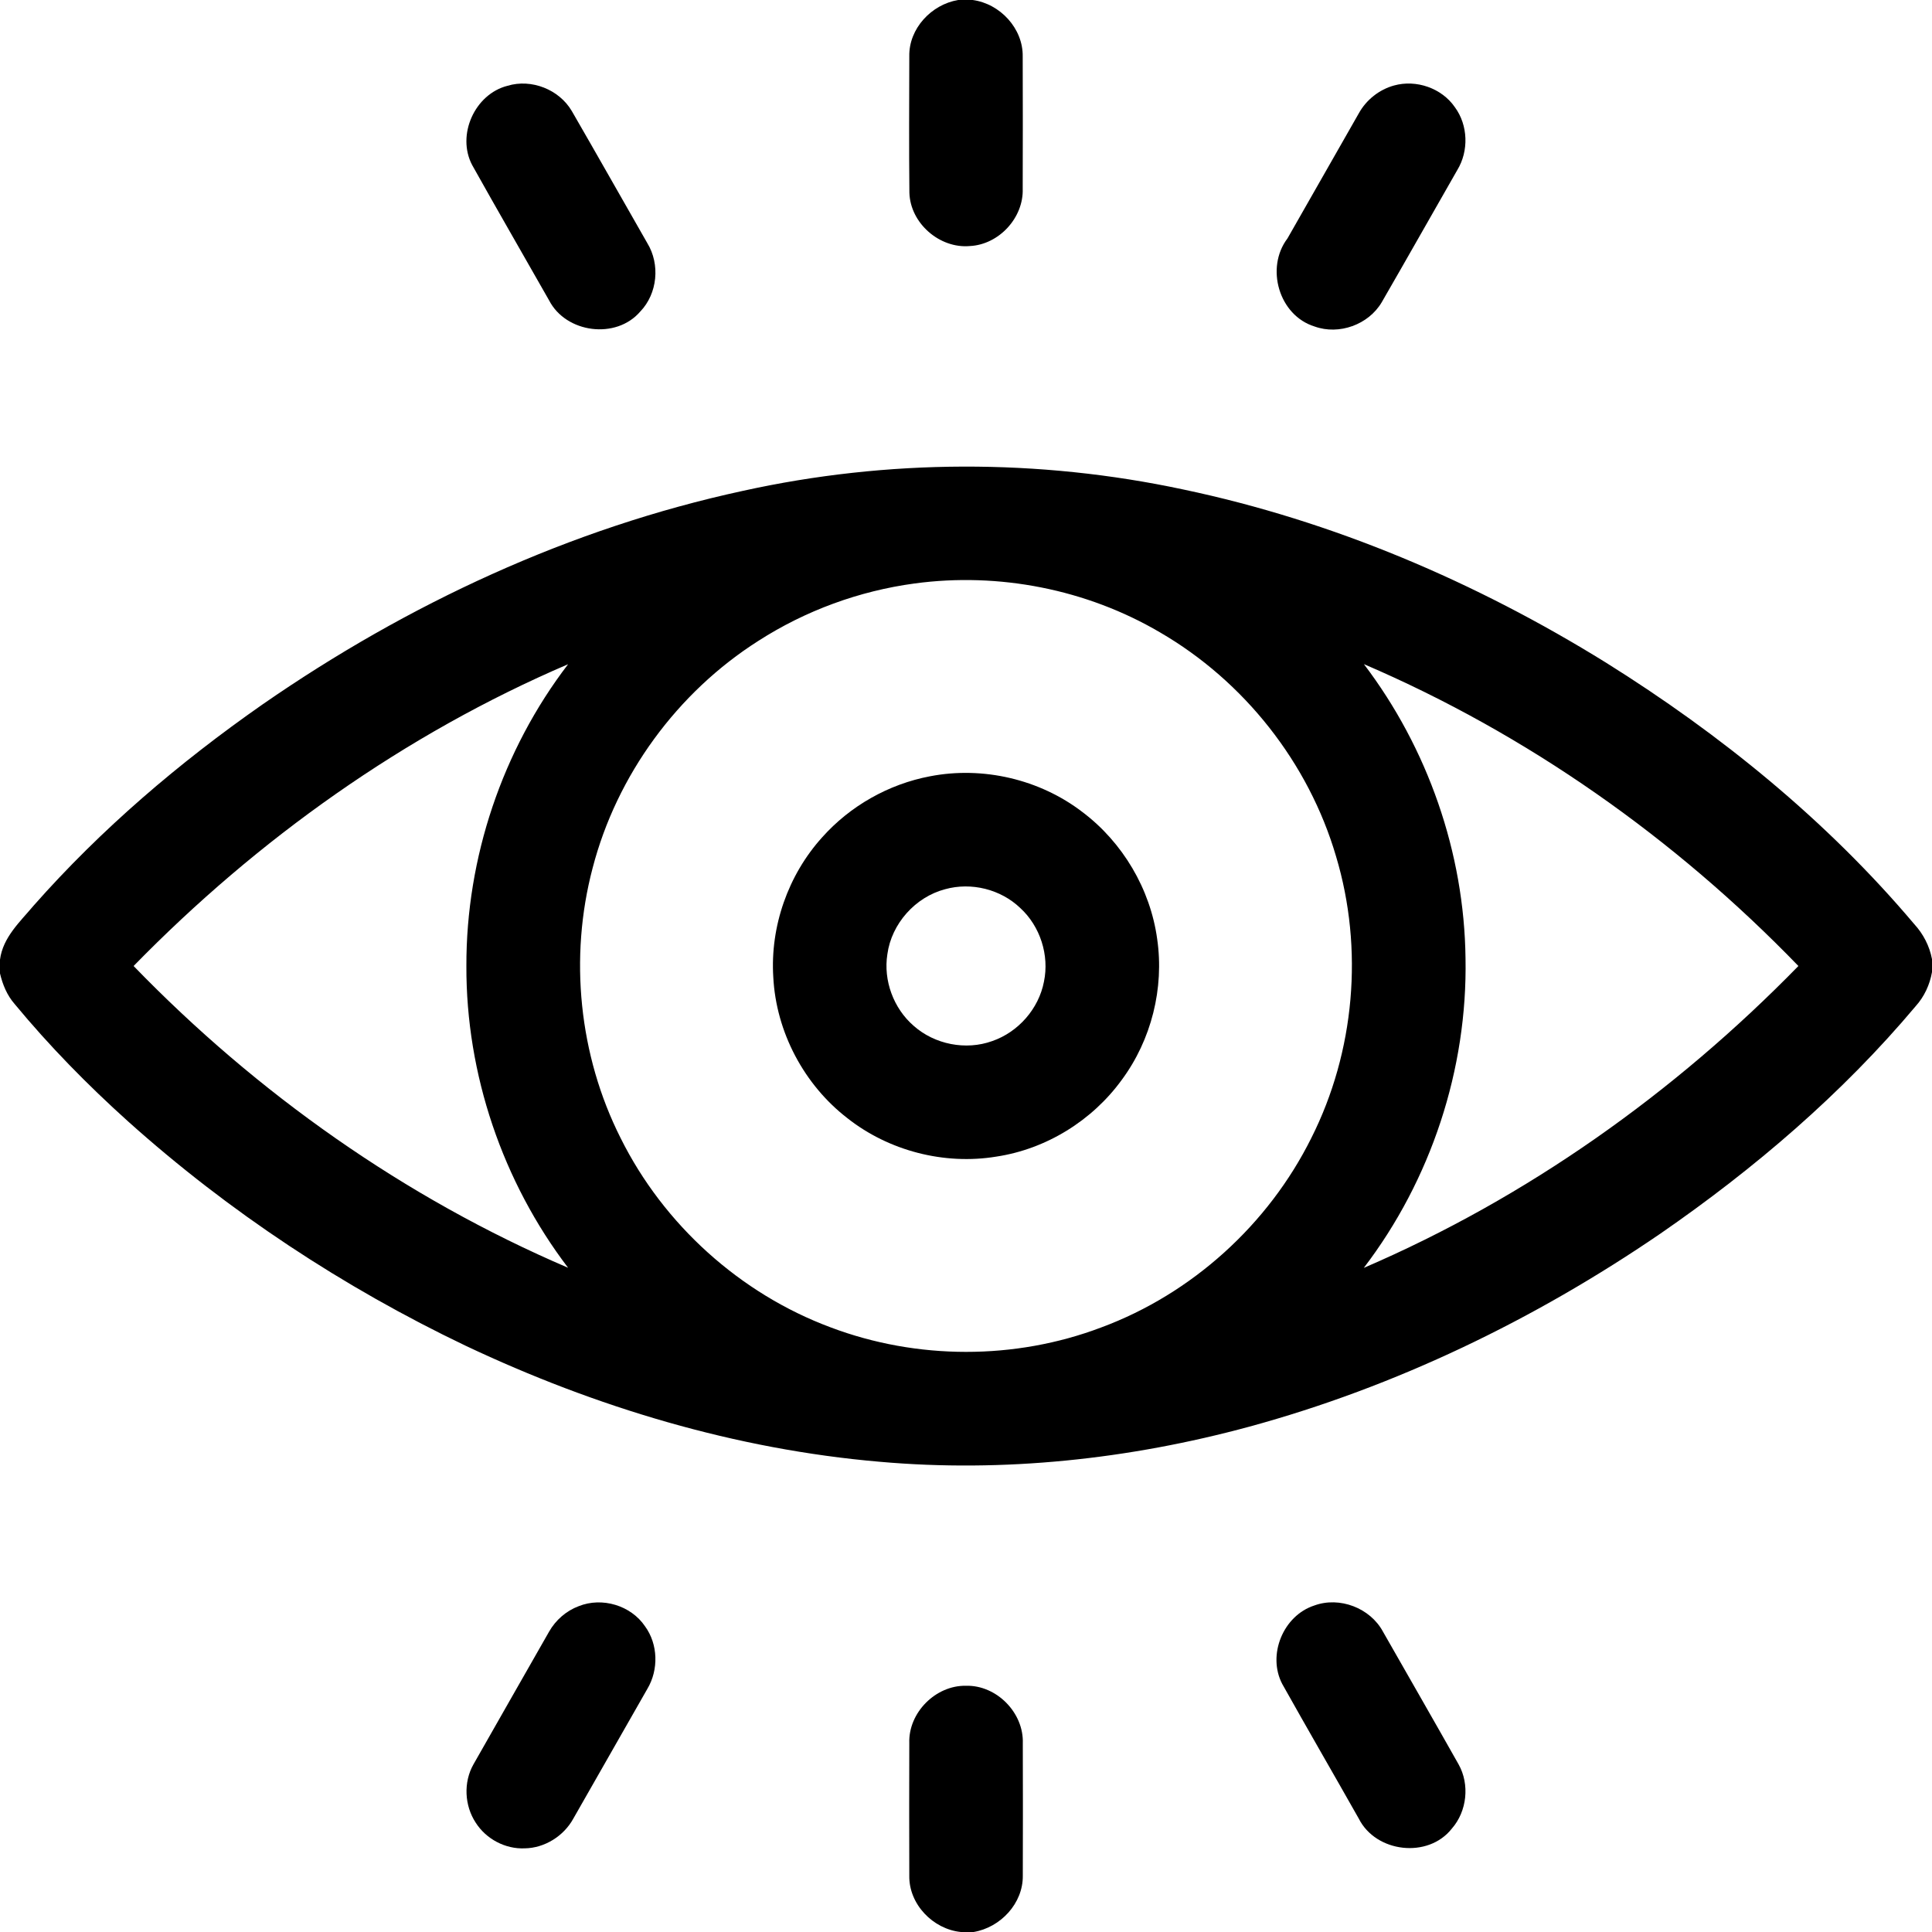 <?xml version="1.0" encoding="UTF-8"?><svg version="1.1" width="20px" height="20px" viewBox="0 0 20.0 20.0" xmlns="http://www.w3.org/2000/svg" xmlns:xlink="http://www.w3.org/1999/xlink"><defs><clipPath id="i0"><path d="M0.658,0 C0.942,0.038 1.181,0.295 1.176,0.585 C1.178,1.041 1.177,1.496 1.176,1.952 C1.187,2.254 0.93,2.532 0.629,2.547 C0.316,2.575 0.012,2.311 0.003,1.995 C-0.002,1.525 0.001,1.054 0.002,0.583 C-0.004,0.296 0.231,0.046 0.508,0 L0.658,0 Z"></path></clipPath><clipPath id="i1"><path d="M1.091,0.284 C1.354,0.739 1.612,1.196 1.873,1.652 C2.007,1.871 1.979,2.174 1.8,2.36 C1.55,2.652 1.031,2.584 0.856,2.244 C0.591,1.777 0.322,1.313 0.06,0.844 C-0.104,0.534 0.086,0.109 0.426,0.023 C0.673,-0.052 0.96,0.061 1.091,0.284 Z"></path></clipPath><clipPath id="i2"><path d="M1.845,0.245 C1.982,0.431 1.99,0.698 1.87,0.895 C1.608,1.352 1.35,1.81 1.087,2.265 C0.95,2.496 0.646,2.606 0.393,2.515 C0.023,2.401 -0.119,1.907 0.112,1.603 L0.851,0.307 C0.928,0.168 1.062,0.062 1.215,0.02 C1.445,-0.044 1.709,0.047 1.845,0.245 Z"></path></clipPath><clipPath id="i3"><path d="M12.249,0.237 C13.8,0.563 15.279,1.195 16.624,2.029 C17.81,2.77 18.911,3.664 19.815,4.735 C19.909,4.837 19.974,4.962 20,5.099 L20,5.233 C19.977,5.364 19.92,5.487 19.831,5.586 C19.069,6.493 18.16,7.27 17.186,7.942 C15.887,8.83 14.451,9.525 12.932,9.939 C11.689,10.276 10.389,10.416 9.105,10.302 C7.618,10.174 6.167,9.738 4.82,9.101 C3.554,8.496 2.37,7.715 1.325,6.778 C0.906,6.401 0.511,5.998 0.152,5.564 C0.073,5.474 0.027,5.362 0,5.247 L0,5.104 C0.03,4.873 0.207,4.713 0.348,4.545 C1.046,3.754 1.854,3.065 2.718,2.462 C4.217,1.423 5.905,0.637 7.692,0.251 C9.188,-0.079 10.752,-0.083 12.249,0.237 Z M9.468,1.21 C8.895,1.287 8.338,1.491 7.851,1.804 C7.012,2.337 6.385,3.193 6.135,4.155 C5.89,5.082 5.993,6.096 6.425,6.952 C6.87,7.847 7.662,8.562 8.599,8.911 C9.492,9.248 10.506,9.25 11.399,8.912 C12.338,8.564 13.13,7.846 13.575,6.95 C14.025,6.057 14.118,4.993 13.831,4.036 C13.547,3.067 12.879,2.221 12.006,1.715 C11.248,1.27 10.339,1.092 9.468,1.21 Z M14.119,2.045 C14.78,2.915 15.158,3.997 15.171,5.091 C15.192,6.237 14.814,7.384 14.118,8.295 C15.807,7.569 17.334,6.484 18.617,5.17 C17.34,3.849 15.808,2.769 14.119,2.045 Z M5.881,2.046 C4.191,2.77 2.665,3.857 1.383,5.17 C2.66,6.489 4.191,7.57 5.881,8.294 C5.203,7.404 4.824,6.29 4.828,5.17 C4.825,4.051 5.2,2.935 5.881,2.046 Z"></path></clipPath><clipPath id="i4"><path d="M3.204,0.405 C3.621,0.719 3.907,1.202 3.978,1.719 C4.052,2.229 3.918,2.763 3.612,3.177 C3.306,3.599 2.83,3.894 2.314,3.972 C1.774,4.061 1.201,3.913 0.772,3.575 C0.322,3.228 0.033,2.682 0.004,2.114 C-0.029,1.59 0.157,1.058 0.509,0.668 C0.799,0.342 1.198,0.116 1.627,0.035 C2.174,-0.071 2.762,0.066 3.204,0.405 Z M1.783,1.204 C1.474,1.285 1.228,1.561 1.185,1.877 C1.142,2.149 1.249,2.438 1.457,2.618 C1.674,2.811 1.997,2.875 2.271,2.776 C2.54,2.683 2.752,2.442 2.806,2.161 C2.863,1.887 2.767,1.588 2.561,1.399 C2.358,1.204 2.053,1.129 1.783,1.204 Z"></path></clipPath><clipPath id="i5"><path d="M1.848,0.247 C1.984,0.433 1.99,0.697 1.873,0.894 C1.617,1.342 1.361,1.791 1.105,2.24 C1.006,2.419 0.809,2.543 0.603,2.546 C0.402,2.555 0.204,2.45 0.096,2.281 C-0.021,2.104 -0.033,1.862 0.072,1.677 C0.332,1.219 0.594,0.761 0.855,0.303 C0.923,0.183 1.033,0.087 1.162,0.039 C1.404,-0.058 1.702,0.031 1.848,0.247 Z"></path></clipPath><clipPath id="i6"><path d="M1.102,0.303 C1.363,0.761 1.626,1.218 1.885,1.677 C2.002,1.885 1.973,2.163 1.815,2.343 C1.57,2.655 1.029,2.592 0.852,2.239 C0.589,1.774 0.321,1.312 0.06,0.846 C-0.098,0.545 0.07,0.137 0.392,0.033 C0.654,-0.063 0.97,0.059 1.102,0.303 Z"></path></clipPath><clipPath id="i7"><path d="M0.588,0 C0.905,-0.008 1.188,0.28 1.176,0.597 C1.177,1.052 1.178,1.509 1.176,1.965 C1.18,2.252 0.946,2.502 0.667,2.549 L0.535,2.549 C0.246,2.52 -0.004,2.261 0.001,1.967 C-0.001,1.509 0,1.051 0.001,0.594 C-0.01,0.278 0.274,-0.006 0.588,0 Z"></path></clipPath></defs><g transform="translate(9.411 0.0)"><g clip-path="url(#i0)"><polygon points="-5.04370851e-16,0 1.177,0 1.177,2.549 -5.04370851e-16,2.549 -5.04370851e-16,0" stroke="none" fill="#000000"></polygon></g></g><g transform="translate(4.828 0.865)"><g clip-path="url(#i1)"><polygon points="2.42861287e-16,3.81639165e-17 1.957,3.81639165e-17 1.957,2.544 2.42861287e-16,2.544 2.42861287e-16,3.81639165e-17" stroke="none" fill="#000000"></polygon></g></g><g transform="translate(13.216 0.865)"><g clip-path="url(#i2)"><polygon points="-3.33066907e-16,-1.04083409e-17 1.954,-1.04083409e-17 1.954,2.547 -3.33066907e-16,2.547 -3.33066907e-16,-1.04083409e-17" stroke="none" fill="#000000"></polygon></g></g><g transform="translate(0.0 4.83)"><g clip-path="url(#i3)"><polygon points="0,0 20,0 20,10.341 0,10.341 0,0" stroke="none" fill="#000000"></polygon></g></g><g transform="translate(8.001 8.001)"><g clip-path="url(#i4)"><polygon points="-2.16840434e-18,0 3.998,0 3.998,3.998 -2.16840434e-18,3.998 -2.16840434e-18,0" stroke="none" fill="#000000"></polygon></g></g><g transform="translate(4.829 16.588)"><g clip-path="url(#i5)"><polygon points="1.2490009e-16,-1.09634524e-15 1.956,-1.09634524e-15 1.956,2.547 1.2490009e-16,2.547 1.2490009e-16,-1.09634524e-15" stroke="none" fill="#000000"></polygon></g></g><g transform="translate(13.214 16.587)"><g clip-path="url(#i6)"><polygon points="5.82867088e-16,-5.96744876e-16 1.956,-5.96744876e-16 1.956,2.544 5.82867088e-16,2.544 5.82867088e-16,-5.96744876e-16" stroke="none" fill="#000000"></polygon></g></g><g transform="translate(9.412 17.451)"><g clip-path="url(#i7)"><polygon points="3.70363462e-16,-1.04977875e-16 1.177,-1.04977875e-16 1.177,2.549 3.70363462e-16,2.549 3.70363462e-16,-1.04977875e-16" stroke="none" fill="#000000"></polygon></g></g></svg>